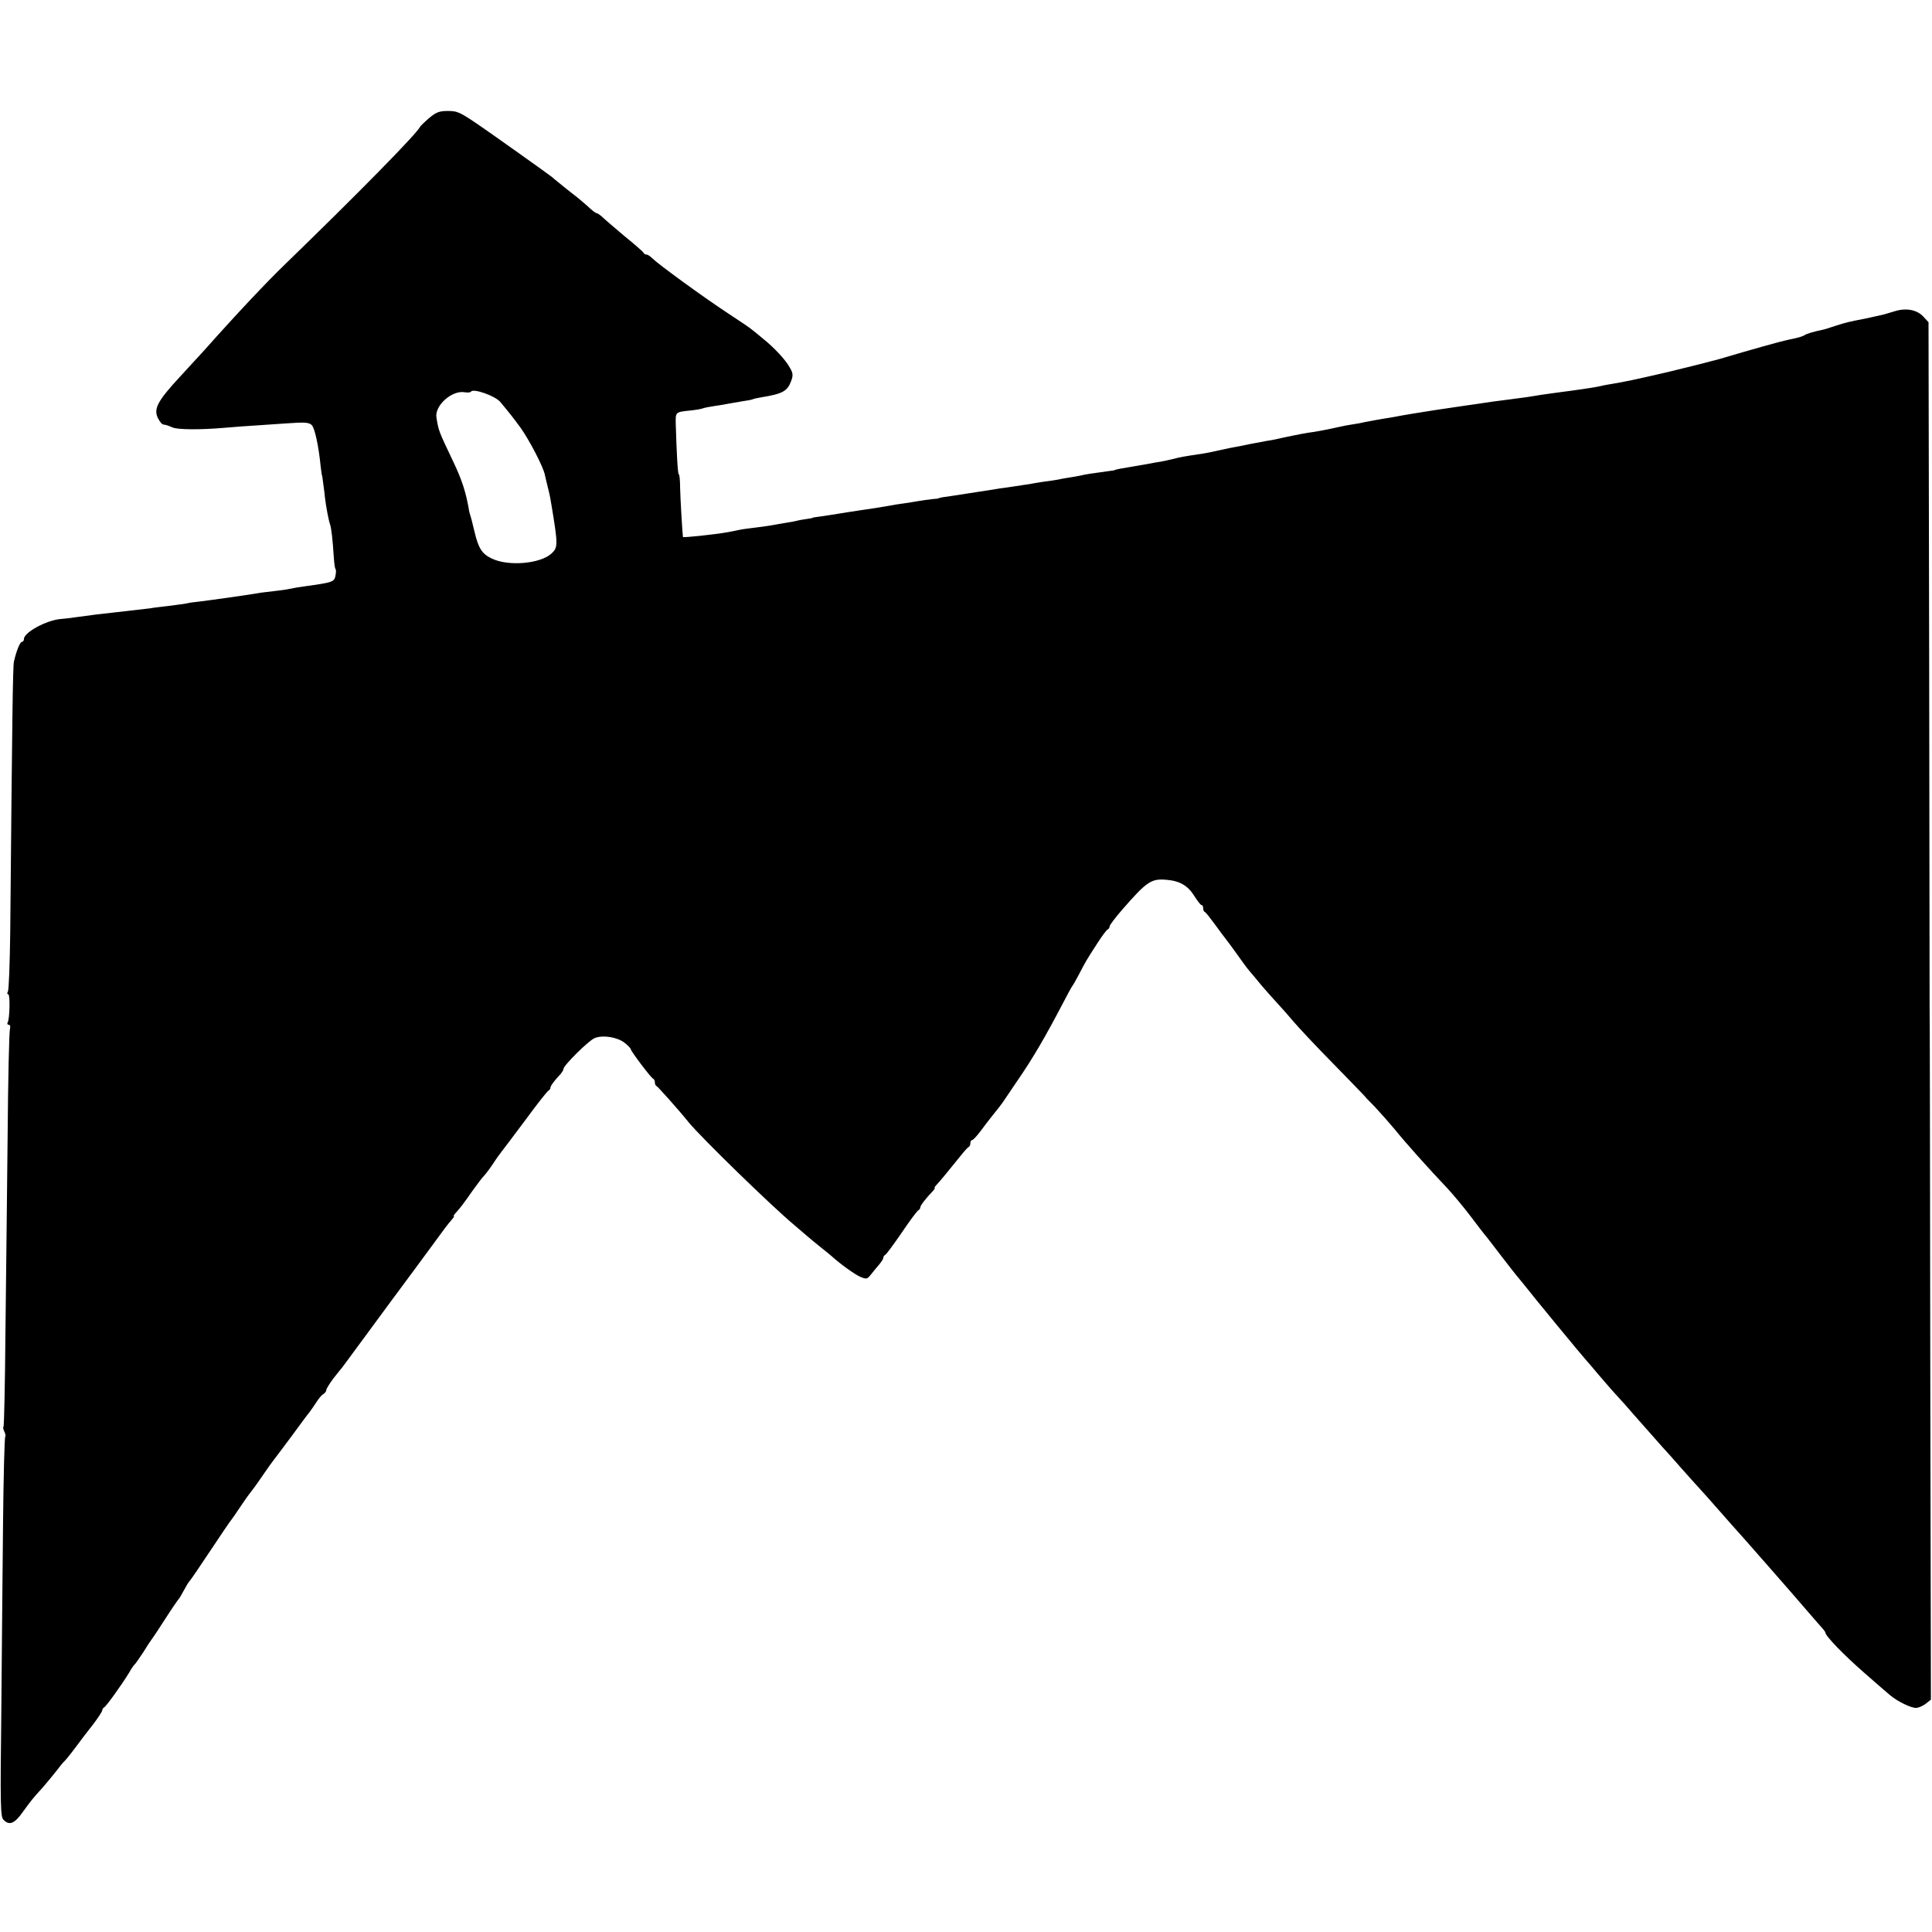 <?xml version="1.0" standalone="no"?>
<!DOCTYPE svg PUBLIC "-//W3C//DTD SVG 20010904//EN"
 "http://www.w3.org/TR/2001/REC-SVG-20010904/DTD/svg10.dtd">
<svg version="1.0" xmlns="http://www.w3.org/2000/svg"
 width="888pt" height="888pt" viewBox="0 0 888 888"
 preserveAspectRatio="xMidYMid meet">
<g transform="translate(0,888) scale(0.1,-0.1)"
fill="#000000" stroke="none">
<path d="M1973 8338 c-21 -18 -39 -36 -41 -39 -14 -32 -293 -315 -618 -630
-90 -87 -222 -227 -376 -400 -13 -14 -63 -69 -113 -123 -101 -109 -120 -146
-99 -188 8 -16 19 -29 24 -29 14 -2 23 -5 44 -14 24 -10 126 -11 241 -1 50 4
110 9 135 10 25 2 90 6 146 10 85 6 104 5 117 -8 14 -14 32 -98 41 -191 3 -22
5 -40 6 -40 1 0 3 -18 6 -40 3 -22 7 -51 8 -65 5 -42 17 -104 23 -120 6 -17
12 -70 17 -148 2 -29 5 -55 8 -57 3 -3 3 -16 0 -30 -5 -30 -13 -32 -142 -50
-25 -3 -52 -8 -60 -10 -8 -2 -37 -7 -65 -10 -27 -3 -61 -7 -75 -9 -42 -8 -242
-36 -285 -41 -22 -2 -49 -6 -60 -9 -12 -2 -48 -7 -80 -11 -33 -4 -71 -8 -85
-11 -24 -3 -59 -7 -165 -19 -57 -6 -99 -11 -170 -21 -27 -4 -62 -8 -76 -9 -67
-6 -169 -62 -169 -92 0 -7 -4 -13 -9 -13 -9 0 -26 -42 -37 -91 -5 -21 -8 -252
-17 -1244 -2 -143 -6 -266 -11 -273 -4 -6 -3 -12 2 -12 9 0 7 -114 -3 -130 -3
-5 -1 -10 5 -10 6 0 9 -8 6 -18 -4 -10 -9 -234 -11 -498 -3 -263 -7 -670 -10
-903 -2 -233 -6 -426 -9 -429 -3 -2 -1 -12 4 -22 5 -10 7 -20 4 -23 -3 -3 -8
-183 -10 -399 -2 -216 -6 -608 -8 -870 -5 -423 -4 -479 10 -492 27 -28 51 -18
89 36 42 57 41 57 92 113 19 22 47 56 62 75 14 19 31 40 37 45 9 8 37 44 86
110 4 6 26 33 48 62 22 29 40 57 40 62 0 5 4 11 8 13 9 3 84 108 116 161 10
18 21 34 25 37 4 3 21 28 39 55 17 28 35 55 39 60 5 6 33 48 63 95 30 47 58
87 61 90 3 3 14 21 24 40 10 19 21 37 24 40 4 3 47 66 96 140 49 74 92 137 95
140 3 3 23 32 45 65 22 33 43 62 46 65 3 3 27 35 52 72 25 37 51 73 57 80 6 7
42 56 81 108 38 52 75 102 82 110 6 8 21 29 31 45 11 17 25 34 33 38 7 4 13
13 13 19 0 5 15 29 32 52 18 22 36 46 41 51 7 10 193 261 221 300 8 11 64 86
123 166 59 80 117 159 128 174 11 15 26 33 33 41 7 8 11 14 8 14 -3 0 2 9 12
19 22 25 29 34 76 101 22 30 44 60 50 65 6 6 23 28 38 50 14 22 33 49 42 60 9
11 60 79 113 150 53 72 100 132 105 133 4 2 8 8 8 13 0 8 20 35 48 64 6 8 12
17 12 22 0 16 117 132 144 142 38 15 104 4 137 -22 15 -12 28 -25 28 -29 1
-10 93 -132 103 -136 5 -2 8 -10 8 -17 0 -7 3 -15 8 -17 6 -3 97 -104 147
-166 60 -73 382 -386 485 -472 14 -12 39 -33 56 -48 17 -15 48 -40 69 -57 21
-16 43 -35 49 -40 36 -33 105 -83 131 -94 27 -11 31 -11 48 11 10 13 27 33 38
46 10 12 19 26 19 31 0 5 4 11 8 13 5 1 39 48 77 103 37 55 72 102 77 103 4 2
8 8 8 13 0 8 26 42 58 75 7 8 11 14 8 14 -3 0 2 8 12 18 18 20 33 38 97 117
22 28 43 52 47 53 5 2 8 10 8 18 0 8 4 14 8 14 5 0 21 18 38 40 16 22 43 57
59 77 17 20 37 46 45 58 8 12 39 57 67 99 69 100 127 199 209 356 21 41 41 77
44 80 3 3 16 27 30 53 29 56 32 62 84 142 21 33 43 62 47 63 5 2 9 8 9 14 0 6
26 40 58 77 114 131 134 144 206 137 60 -5 97 -28 126 -75 14 -22 28 -41 33
-41 4 0 7 -6 7 -14 0 -8 3 -16 8 -18 4 -1 25 -28 47 -58 22 -30 44 -60 50 -67
5 -6 28 -37 50 -68 22 -31 48 -67 58 -78 11 -12 35 -42 55 -66 21 -24 53 -61
72 -81 19 -20 53 -59 75 -85 22 -26 105 -115 185 -196 80 -82 145 -149 144
-149 -1 0 19 -21 45 -47 25 -27 66 -73 91 -103 48 -60 159 -184 241 -270 28
-30 77 -89 108 -130 31 -41 61 -80 66 -86 6 -6 37 -47 70 -90 33 -43 65 -84
70 -90 6 -7 22 -27 37 -45 40 -52 280 -343 292 -355 6 -6 27 -31 47 -55 21
-24 52 -61 70 -81 19 -20 45 -50 59 -65 42 -49 147 -166 171 -194 13 -14 51
-56 83 -93 33 -37 72 -81 88 -98 16 -17 52 -58 81 -91 56 -64 84 -95 126 -142
40 -45 239 -272 296 -339 28 -32 56 -65 63 -72 6 -7 12 -15 12 -18 0 -15 83
-101 179 -185 61 -53 76 -67 120 -104 34 -28 94 -57 117 -57 12 0 32 9 45 19
l24 19 -3 1594 c-1 876 -2 1595 -3 1598 0 3 -1 710 -2 1572 l-3 1567 -24 26
c-30 32 -80 41 -133 24 -23 -7 -44 -13 -47 -14 -40 -9 -70 -16 -90 -20 -69
-13 -89 -18 -135 -33 -27 -9 -52 -17 -55 -17 -39 -8 -77 -19 -85 -25 -5 -4
-23 -10 -40 -14 -16 -3 -41 -9 -54 -12 -23 -5 -149 -40 -301 -85 -36 -10 -139
-36 -230 -58 -151 -35 -197 -45 -270 -57 -14 -2 -34 -6 -46 -9 -22 -5 -61 -11
-126 -20 -21 -3 -55 -7 -75 -10 -40 -5 -92 -13 -133 -20 -14 -2 -47 -6 -75
-10 -66 -8 -107 -14 -152 -21 -21 -3 -49 -7 -63 -9 -22 -3 -60 -9 -135 -20
-59 -9 -163 -26 -185 -31 -14 -2 -38 -7 -55 -9 -16 -3 -41 -7 -55 -10 -14 -2
-36 -7 -50 -10 -14 -2 -41 -7 -60 -10 -19 -4 -55 -11 -80 -17 -25 -5 -56 -11
-70 -13 -33 -4 -84 -14 -140 -26 -25 -6 -58 -13 -75 -15 -16 -3 -50 -9 -75
-14 -25 -5 -56 -12 -70 -14 -14 -2 -46 -9 -73 -15 -26 -6 -64 -14 -85 -17 -76
-11 -98 -15 -132 -24 -19 -5 -53 -12 -75 -15 -22 -4 -49 -9 -60 -11 -23 -4
-69 -12 -105 -18 -14 -3 -25 -5 -25 -6 0 -1 -9 -3 -20 -4 -81 -11 -122 -17
-135 -21 -8 -2 -31 -6 -50 -9 -19 -3 -44 -7 -55 -10 -11 -2 -42 -7 -68 -10
-27 -4 -56 -9 -65 -11 -10 -1 -39 -6 -67 -10 -27 -4 -59 -9 -70 -10 -11 -2
-54 -9 -95 -15 -41 -6 -91 -14 -110 -17 -19 -3 -44 -7 -55 -8 -11 -2 -20 -4
-20 -5 0 -1 -13 -3 -30 -4 -16 -2 -48 -6 -70 -10 -22 -4 -53 -9 -70 -11 -16
-2 -41 -6 -55 -9 -33 -6 -97 -16 -140 -22 -19 -3 -46 -7 -59 -9 -31 -5 -110
-18 -136 -21 -11 -1 -20 -3 -20 -4 0 -1 -11 -3 -25 -5 -14 -2 -34 -5 -45 -8
-11 -3 -40 -8 -65 -12 -25 -4 -54 -9 -64 -11 -11 -2 -40 -6 -65 -9 -25 -3 -57
-7 -71 -10 -14 -3 -38 -8 -55 -11 -62 -11 -205 -26 -206 -22 -2 11 -12 174
-13 225 0 35 -3 63 -6 63 -5 0 -10 97 -14 229 -1 59 -4 57 74 65 19 2 42 6 50
9 8 3 33 8 55 11 22 3 51 8 65 11 13 2 42 7 64 11 22 3 43 7 46 9 3 2 21 6 40
9 97 16 119 28 136 74 10 26 9 37 -5 61 -19 36 -74 95 -126 136 -20 17 -42 35
-49 40 -6 6 -58 41 -116 79 -112 74 -314 221 -342 249 -9 9 -21 17 -26 17 -6
0 -12 3 -14 8 -1 4 -41 39 -88 77 -46 39 -92 78 -102 88 -10 9 -21 17 -25 17
-5 0 -24 15 -43 33 -19 17 -51 44 -70 58 -19 15 -46 36 -60 48 -14 11 -29 24
-35 29 -12 10 -278 199 -319 227 -102 70 -112 75 -158 75 -39 0 -54 -6 -85
-32z m326 -1305 c45 -54 56 -68 93 -118 40 -56 104 -178 112 -216 3 -13 9 -40
14 -59 5 -19 9 -38 10 -43 1 -4 4 -22 7 -40 30 -182 30 -193 0 -221 -51 -47
-196 -60 -273 -24 -47 22 -63 47 -82 128 -7 30 -15 62 -18 70 -3 8 -7 24 -8
35 -14 77 -32 133 -74 220 -64 135 -64 134 -74 196 -9 55 72 127 130 116 14
-2 27 -1 29 3 10 16 110 -19 134 -47z"/>
</g>
</svg>

